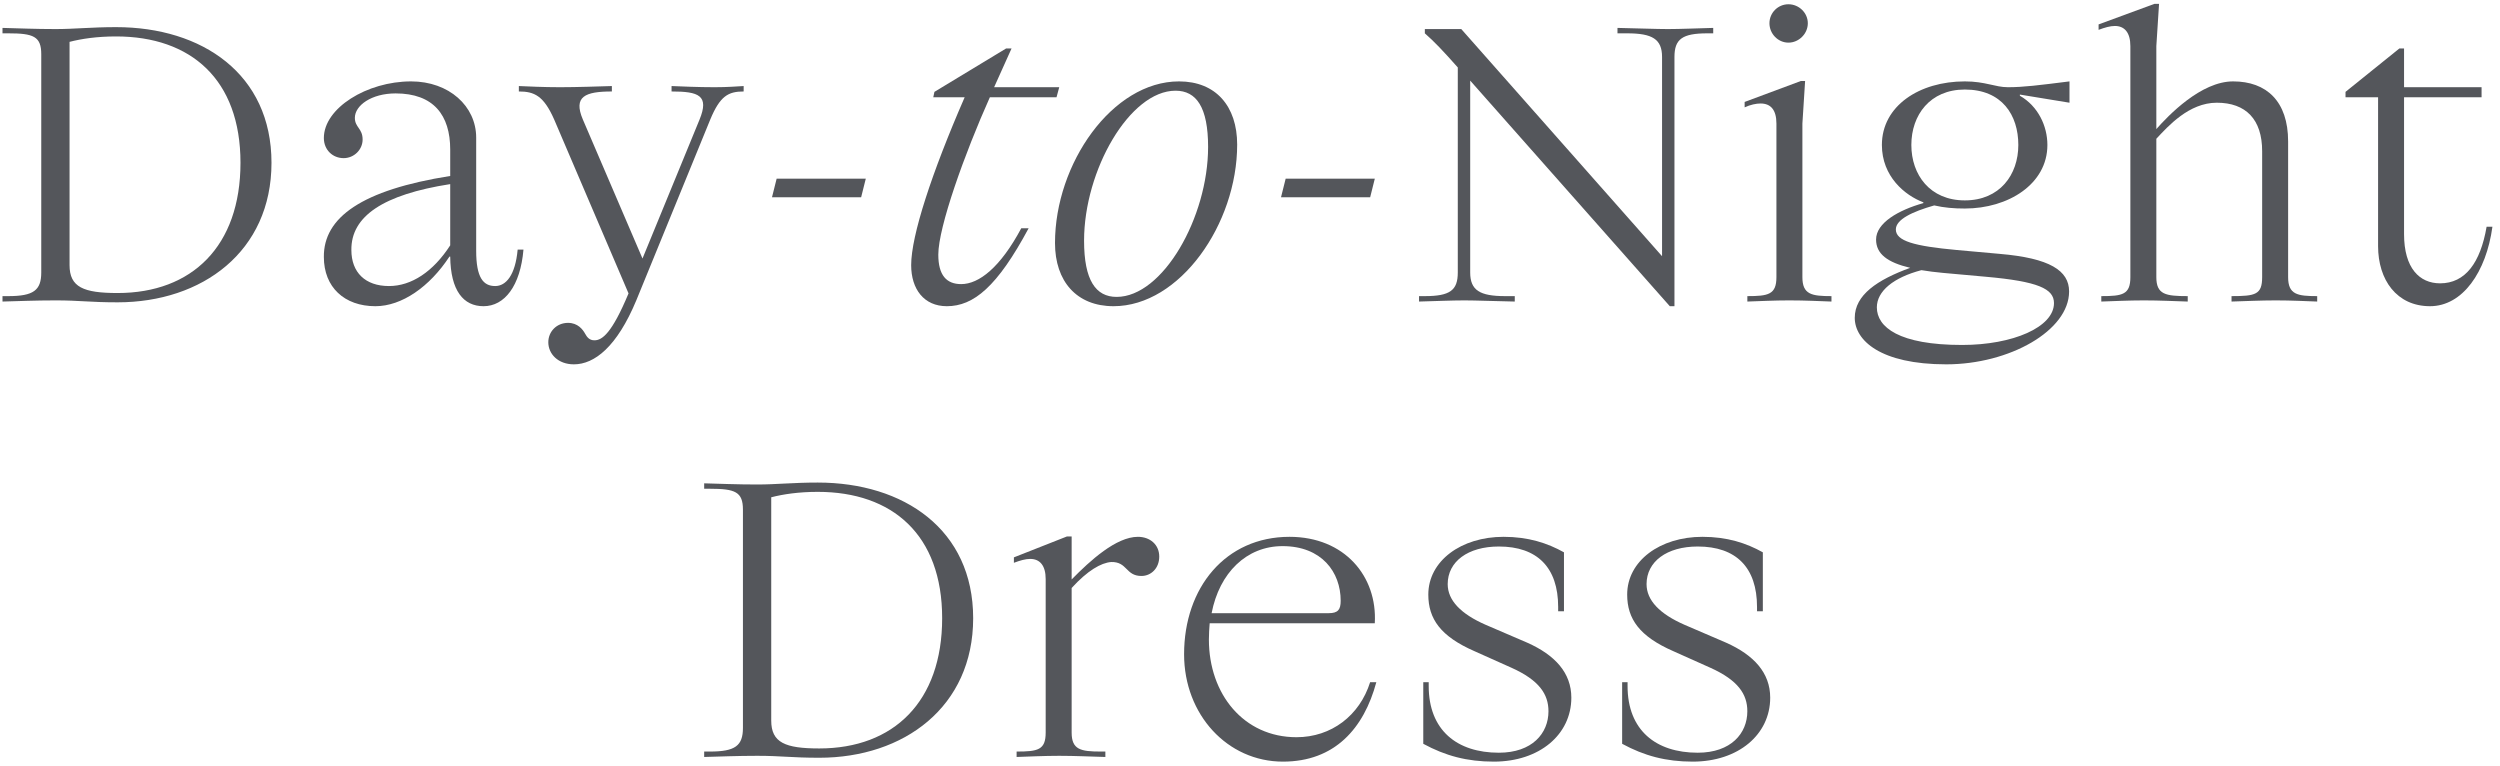 <?xml version="1.0" encoding="UTF-8"?>
<svg width="258px" height="79px" viewBox="0 0 258 79" version="1.1" xmlns="http://www.w3.org/2000/svg" xmlns:xlink="http://www.w3.org/1999/xlink">
    <title>Day-to-Night Dress</title>
    <g id="Page-1" stroke="none" stroke-width="1" fill="none" fill-rule="evenodd">
        <g id="Artboard" transform="translate(-206, -2521)" fill="#54565B" fill-rule="nonzero">
            <g id="Day-to-Night-Dress" transform="translate(206.258, 2521.4)">
                <path d="M11.72,2.4 C9.16,2.4 7.44,2.6 5.48,2.6 C3.4,2.6 1.6,2.52 0,2.48 L0,3.04 L0.6,3.04 C3.2,3.04 4,3.36 4,5.2 L4,27.72 C4,29.56 3.2,30.16 0.6,30.16 L0,30.16 L0,30.72 C1.6,30.68 3.4,30.6 5.48,30.6 C8,30.6 9,30.8 11.88,30.8 C20.6,30.8 27.76,25.56 27.76,16.4 C27.76,7.24 20.6,2.4 11.72,2.4 Z M11.88,29.84 C8.36,29.84 6.92,29.24 6.92,26.96 L6.92,3.92 C8.16,3.6 9.76,3.36 11.72,3.36 C19.44,3.36 24.56,7.8 24.56,16.4 C24.56,25 19.56,29.84 11.88,29.84 Z" id="Shape"></path>
                <path d="M33.164,13.84 C33.164,15.08 34.084,15.92 35.204,15.92 C36.284,15.92 37.164,15.04 37.164,14 C37.164,12.84 36.364,12.76 36.364,11.76 C36.364,10.48 38.084,9.24 40.564,9.24 C44.484,9.24 46.204,11.48 46.204,15.04 L46.204,17.76 C37.084,19.2 33.124,22.04 33.164,26.12 C33.164,29.24 35.284,31.2 38.484,31.2 C41.204,31.2 44.084,29.2 46.124,26.08 L46.204,26.08 C46.244,29.6 47.564,31.2 49.644,31.2 C51.804,31.2 53.444,29.12 53.764,25.36 L53.164,25.36 C52.924,28 51.964,29.12 50.844,29.12 C49.604,29.12 48.884,28.24 48.884,25.48 L48.884,13.8 C48.884,10.56 46.084,8 42.164,8 C37.604,8 33.164,10.76 33.164,13.84 Z M36.004,25.4 C35.964,21.92 39.284,19.68 46.204,18.6 L46.204,24.92 C44.444,27.64 42.204,29.12 39.884,29.12 C37.444,29.12 36.004,27.72 36.004,25.4 Z" id="Shape"></path>
                <path d="M73.487,8.6 C71.727,8.6 70.127,8.52 69.047,8.48 L69.047,9.04 C71.847,9.04 72.967,9.44 71.927,11.96 L66.047,26.28 L59.887,11.92 C58.887,9.56 60.127,9.04 62.887,9.04 L62.887,8.48 C61.527,8.52 59.287,8.6 57.527,8.6 C55.847,8.6 54.207,8.52 53.287,8.48 L53.287,9.04 C54.887,9.04 55.847,9.48 56.927,11.92 L64.607,29.88 C62.887,34 61.887,34.72 61.087,34.72 C60.567,34.72 60.327,34.4 60.127,34.04 C59.887,33.6 59.367,32.92 58.367,32.92 C57.167,32.92 56.327,33.84 56.327,34.92 C56.327,36.12 57.327,37.2 58.967,37.2 C61.087,37.2 63.407,35.4 65.407,30.6 L73.047,11.92 C74.047,9.52 74.887,9.04 76.487,9.04 L76.487,8.48 C75.687,8.52 74.887,8.6 73.487,8.6 Z" id="Path"></path>
                <polygon id="Path" points="79.411 19.96 88.611 19.96 89.091 18.04 79.891 18.04"></polygon>
                <path d="M101.895,9.64 L108.775,9.64 L109.055,8.6 L102.335,8.6 L104.135,4.6 L103.575,4.6 L96.175,9.08 L96.055,9.64 L99.295,9.64 C95.895,17.44 93.775,23.92 93.775,26.96 C93.775,29.44 95.095,31.2 97.455,31.2 C100.215,31.2 102.655,29.2 105.895,23.16 L105.135,23.16 C102.975,27.2 100.775,28.92 98.935,28.92 C97.415,28.92 96.575,28 96.575,25.88 C96.575,23.04 99.295,15.44 101.895,9.64 Z" id="Path"></path>
                <path d="M121.418,8 C114.538,8 108.618,16.48 108.618,24.68 C108.618,28.64 110.858,31.2 114.658,31.2 C121.498,31.2 127.418,22.72 127.418,14.52 C127.418,10.56 125.218,8 121.418,8 Z M114.978,30.24 C112.818,30.24 111.618,28.52 111.618,24.44 C111.618,17.16 116.338,8.96 121.058,8.96 C123.218,8.96 124.418,10.68 124.418,14.76 C124.418,22.04 119.738,30.24 114.978,30.24 Z" id="Shape"></path>
                <polygon id="Path" points="131.942 19.96 141.142 19.96 141.622 18.04 132.422 18.04"></polygon>
                <path d="M172.546,5.48 C172.546,3.64 173.346,3.04 175.946,3.04 L176.546,3.04 L176.546,2.48 C174.946,2.52 173.146,2.6 171.866,2.6 C170.666,2.6 168.666,2.52 166.666,2.48 L166.666,3.04 L167.666,3.04 C170.266,3.04 171.266,3.64 171.266,5.48 L171.266,26.04 L150.546,2.6 L146.786,2.6 L146.786,3.04 C147.786,3.92 148.586,4.76 150.186,6.56 L150.186,27.72 C150.186,29.56 149.386,30.16 146.786,30.16 L146.186,30.16 L146.186,30.72 C147.786,30.68 149.586,30.6 150.866,30.6 C152.066,30.6 153.866,30.68 156.066,30.72 L156.066,30.16 L155.066,30.16 C152.466,30.16 151.466,29.56 151.466,27.72 L151.466,7.92 L172.066,31.2 L172.546,31.2 L172.546,5.48 Z" id="Path"></path>
                <path d="M184.309,0.04 C183.229,0.04 182.349,0.92 182.349,2 C182.349,3.08 183.229,4 184.309,4 C185.389,4 186.309,3.08 186.309,2 C186.309,0.92 185.389,0.04 184.309,0.04 Z M183.069,12.36 L183.069,28.2 C183.069,30 182.229,30.16 180.069,30.16 L180.069,30.72 C181.309,30.68 182.869,30.6 184.389,30.6 C186.069,30.6 187.549,30.68 188.749,30.72 L188.749,30.16 C186.709,30.16 185.749,30 185.749,28.2 L185.749,12.36 L186.029,7.96 L185.589,7.96 L179.789,10.12 L179.789,10.68 C180.389,10.4 180.989,10.28 181.429,10.28 C182.469,10.28 183.069,10.92 183.069,12.36 Z" id="Shape"></path>
                <path d="M193.953,14.56 C193.953,17.8 196.313,19.76 198.233,20.48 L198.233,20.56 C195.673,21.28 193.353,22.6 193.353,24.32 C193.353,25.8 194.513,26.68 196.873,27.24 C193.473,28.48 191.153,30.04 191.153,32.4 C191.153,34.72 193.793,37.2 200.593,37.2 C207.113,37.2 213.273,33.72 213.273,29.68 C213.273,27.52 211.273,26.24 206.113,25.8 L201.673,25.4 C197.313,25 195.393,24.48 195.393,23.28 C195.393,22.24 197.113,21.44 199.353,20.8 C200.393,21.04 201.393,21.12 202.513,21.12 C206.993,21.12 211.033,18.6 211.033,14.56 C211.033,12.6 210.073,10.56 208.193,9.48 L208.193,9.36 L213.313,10.2 L213.313,8 C210.113,8.4 208.593,8.6 206.953,8.6 C205.633,8.6 204.633,8 202.513,8 C197.833,8 193.953,10.52 193.953,14.56 Z M196.993,14.56 C196.993,11.48 198.913,8.84 202.513,8.84 C206.353,8.84 208.033,11.48 208.033,14.56 C208.033,17.64 206.113,20.28 202.513,20.28 C198.913,20.28 196.993,17.64 196.993,14.56 Z M193.433,31.32 C193.433,29.64 195.153,28.24 198.033,27.48 C198.713,27.6 199.433,27.68 200.233,27.76 L204.673,28.16 C210.073,28.64 211.713,29.4 211.713,30.88 C211.713,33.36 207.473,35.2 202.233,35.2 C195.713,35.2 193.433,33.36 193.433,31.32 Z" id="Shape"></path>
                <path d="M219.596,4.36 L219.596,28.2 C219.596,30 218.796,30.16 216.596,30.16 L216.596,30.72 C217.836,30.68 219.436,30.6 220.996,30.6 C222.636,30.6 224.076,30.68 225.516,30.72 L225.516,30.16 C223.236,30.16 222.276,30 222.276,28.2 L222.276,13.92 C223.476,12.64 225.636,10.2 228.516,10.2 C231.516,10.2 233.196,11.92 233.196,15.2 L233.196,28.2 C233.196,30 232.516,30.16 230.036,30.16 L230.036,30.72 C231.436,30.68 233.076,30.6 234.596,30.6 C236.236,30.6 237.676,30.68 238.876,30.72 L238.876,30.16 C236.836,30.16 235.876,30 235.876,28.2 L235.876,14.2 C235.876,10.04 233.636,8 230.196,8 C226.876,8 223.516,11.52 222.276,12.92 L222.276,4.36 L222.556,0 L222.076,0 L216.316,2.12 L216.316,2.68 C216.956,2.44 217.516,2.28 217.996,2.28 C218.996,2.28 219.596,2.96 219.596,4.36 Z" id="Path"></path>
                <path d="M241.8,9.64 L245.16,9.64 L245.16,25 C245.16,28.48 247.08,31.2 250.52,31.2 C253.88,31.2 256.32,27.68 256.96,23 L256.36,23 C255.72,26.72 254.16,28.84 251.56,28.84 C249.44,28.84 247.84,27.28 247.84,23.76 L247.84,9.64 L255.84,9.64 L255.84,8.6 L247.84,8.6 L247.84,4.6 L247.36,4.6 L241.8,9.08 L241.8,9.64 Z" id="Path"></path>
                <path d="M84.133,49.4 C81.573,49.4 79.853,49.6 77.893,49.6 C75.813,49.6 74.013,49.52 72.413,49.48 L72.413,50.04 L73.013,50.04 C75.613,50.04 76.413,50.36 76.413,52.2 L76.413,74.72 C76.413,76.56 75.613,77.16 73.013,77.16 L72.413,77.16 L72.413,77.72 C74.013,77.68 75.813,77.6 77.893,77.6 C80.413,77.6 81.413,77.8 84.293,77.8 C93.013,77.8 100.173,72.56 100.173,63.4 C100.173,54.24 93.013,49.4 84.133,49.4 Z M84.293,76.84 C80.773,76.84 79.333,76.24 79.333,73.96 L79.333,50.92 C80.573,50.6 82.173,50.36 84.133,50.36 C91.853,50.36 96.973,54.8 96.973,63.4 C96.973,72 91.973,76.84 84.293,76.84 Z" id="Shape"></path>
                <path d="M107.656,59.36 L107.656,75.2 C107.656,77 106.856,77.16 104.656,77.16 L104.656,77.72 C105.896,77.68 107.496,77.6 109.056,77.6 C110.696,77.6 112.256,77.68 113.816,77.72 L113.816,77.16 L113.336,77.16 C111.256,77.16 110.336,76.96 110.336,75.2 L110.336,60.28 C111.976,58.48 113.376,57.68 114.416,57.6 C116.096,57.56 115.896,59.04 117.536,59.04 C118.536,59.04 119.376,58.24 119.376,57.04 C119.376,55.8 118.416,55 117.176,55 C114.936,55 112.256,57.44 110.336,59.4 L110.336,54.96 L109.856,54.96 L104.376,57.12 L104.376,57.68 C105.016,57.44 105.576,57.28 106.056,57.28 C107.056,57.28 107.656,57.96 107.656,59.36 Z" id="Path"></path>
                <path d="M121.94,67.12 C121.94,73.36 126.42,78.2 132.14,78.2 C137.5,78.2 140.5,74.76 141.78,70 L141.14,70 C140.06,73.44 137.14,75.68 133.54,75.68 C128.1,75.68 124.5,71.24 124.5,65.6 C124.5,65.04 124.54,64.44 124.58,63.92 L141.62,63.92 C141.9,59.08 138.5,55 132.82,55 C126.22,55 121.94,60.24 121.94,67.12 Z M132.1,55.96 C136.14,55.96 138.1,58.64 138.1,61.6 C138.1,62.52 137.82,62.88 136.86,62.88 L124.78,62.88 C125.58,58.72 128.38,55.96 132.1,55.96 Z" id="Shape"></path>
                <path d="M147.144,60.96 C147.144,63.48 148.424,65.28 151.904,66.8 L155.744,68.52 C158.584,69.8 159.544,71.24 159.544,73 C159.544,75.28 157.864,77.28 154.424,77.28 C150.104,77.28 147.184,74.96 147.184,70.4 L147.184,70 L146.624,70 L146.624,76.36 C148.904,77.6 151.144,78.2 153.904,78.2 C158.624,78.2 161.904,75.4 161.904,71.6 C161.904,69.04 160.224,67.2 157.344,65.92 L153.064,64.08 C150.504,62.96 149.144,61.56 149.144,59.88 C149.144,57.56 151.224,56 154.424,56 C158.384,56 160.544,58.16 160.544,62.24 L160.544,62.68 L161.144,62.68 L161.144,56.6 C159.424,55.64 157.464,55 154.904,55 C150.544,55 147.144,57.48 147.144,60.96 Z" id="Path"></path>
                <path d="M167.667,60.96 C167.667,63.48 168.947,65.28 172.427,66.8 L176.267,68.52 C179.107,69.8 180.067,71.24 180.067,73 C180.067,75.28 178.387,77.28 174.947,77.28 C170.627,77.28 167.707,74.96 167.707,70.4 L167.707,70 L167.147,70 L167.147,76.36 C169.427,77.6 171.667,78.2 174.427,78.2 C179.147,78.2 182.427,75.4 182.427,71.6 C182.427,69.04 180.747,67.2 177.867,65.92 L173.587,64.08 C171.027,62.96 169.667,61.56 169.667,59.88 C169.667,57.56 171.747,56 174.947,56 C178.907,56 181.067,58.16 181.067,62.24 L181.067,62.68 L181.667,62.68 L181.667,56.6 C179.947,55.64 177.987,55 175.427,55 C171.067,55 167.667,57.48 167.667,60.96 Z" id="Path"></path>
            </g>
        </g>
    </g>
</svg>
